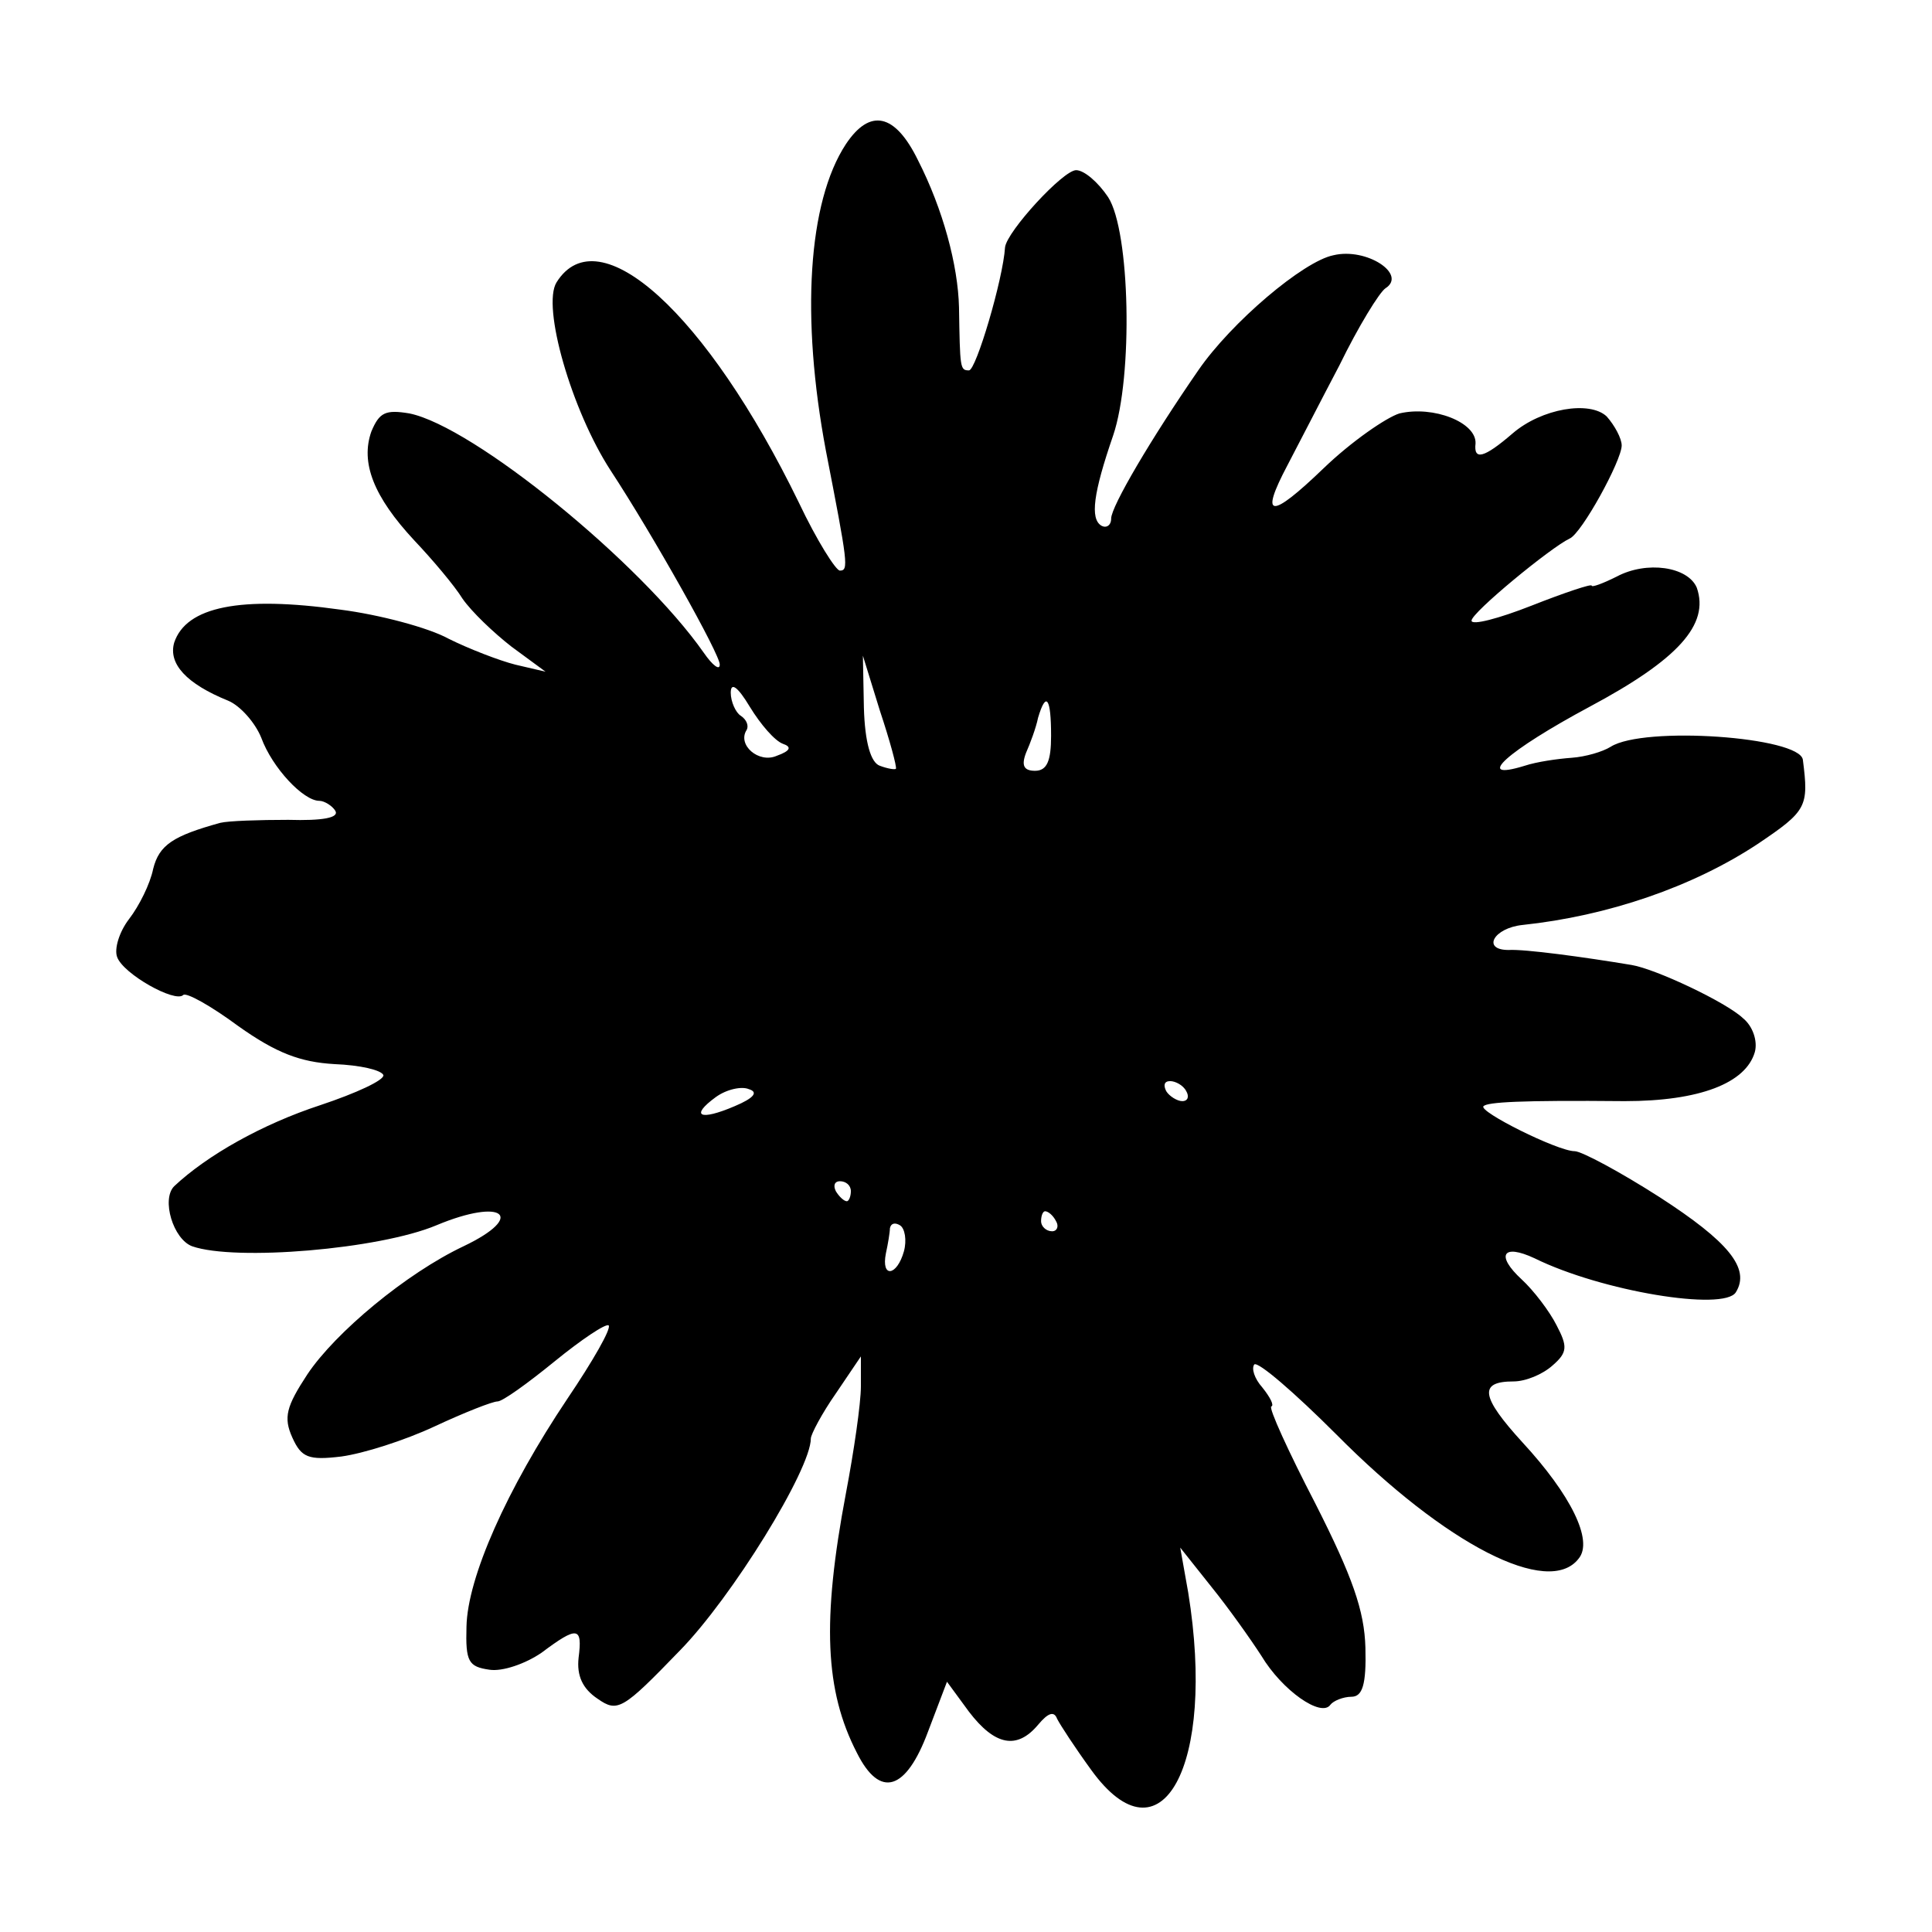 <?xml version="1.0" standalone="no"?>
<!DOCTYPE svg PUBLIC "-//W3C//DTD SVG 20010904//EN"
 "http://www.w3.org/TR/2001/REC-SVG-20010904/DTD/svg10.dtd">
<svg version="1.0" xmlns="http://www.w3.org/2000/svg"
 width="193pt" height="193pt" viewBox="0 0 193 193"
 preserveAspectRatio="xMidYMid meet">
<g transform="translate(0,193) scale(0.1,-0.1)"
fill="#000000" stroke="none">
<path d="M845 1786 c-38 -58 -45 -173 -20 -306 22 -113 23 -120 14 -120 -4 0
-23 30 -41 68 -92 189 -200 287 -242 220 -15 -24 15 -128 54 -188 42 -64 110
-185 109 -194 0 -6 -7 -1 -16 12 -63 90 -230 226 -294 239 -24 4 -30 1 -38
-18 -11 -31 2 -65 43 -109 18 -19 40 -45 48 -58 9 -13 31 -34 49 -48 l34 -25
-30 7 c-16 4 -47 16 -67 26 -20 11 -69 24 -108 29 -100 14 -154 3 -166 -33 -6
-21 12 -41 54 -58 12 -5 27 -22 33 -37 11 -30 42 -63 58 -63 5 0 13 -5 16 -10
4 -7 -13 -10 -47 -9 -29 0 -60 -1 -68 -3 -47 -13 -61 -22 -67 -46 -3 -15 -14
-37 -24 -50 -10 -13 -15 -30 -12 -38 6 -17 58 -46 66 -38 3 3 28 -11 55 -31
38 -27 62 -36 96 -38 26 -1 47 -6 49 -11 1 -5 -27 -18 -63 -30 -58 -19 -113
-50 -146 -81 -13 -13 -1 -53 18 -60 43 -15 187 -3 244 21 67 28 90 9 27 -21
-57 -27 -128 -86 -156 -128 -21 -32 -24 -43 -15 -63 9 -20 16 -23 49 -19 22 3
63 16 93 30 30 14 58 25 63 25 5 0 30 18 57 40 27 22 51 38 54 36 3 -3 -16
-36 -41 -73 -61 -91 -100 -179 -101 -228 -1 -35 2 -40 23 -43 13 -2 36 6 52
17 36 27 41 26 37 -5 -2 -18 4 -31 19 -41 20 -14 25 -11 82 48 52 53 131 181
131 212 0 4 11 25 25 45 l25 37 0 -30 c0 -17 -7 -65 -15 -107 -24 -127 -21
-197 11 -259 23 -46 49 -38 71 21 l19 50 22 -30 c26 -34 48 -38 69 -13 10 12
16 14 19 6 3 -6 18 -29 34 -51 70 -97 125 4 97 177 l-8 45 31 -39 c17 -21 39
-52 50 -69 21 -35 60 -62 69 -49 3 4 13 8 21 8 11 0 15 12 14 49 -1 37 -13 71
-50 144 -27 52 -47 96 -44 97 3 1 -1 9 -9 19 -8 9 -11 19 -8 23 4 3 40 -28 82
-70 109 -110 212 -163 242 -124 15 18 -8 64 -56 116 -42 46 -44 61 -9 61 12 0
29 7 39 16 15 13 15 19 4 40 -7 14 -23 35 -35 46 -26 24 -19 36 13 21 67 -33
189 -53 201 -34 15 24 -8 51 -76 95 -39 25 -78 46 -85 46 -17 0 -97 40 -91 45
4 4 36 6 141 5 75 0 121 18 130 49 3 11 -2 26 -12 34 -17 16 -87 49 -111 53
-48 8 -107 16 -123 15 -27 0 -15 22 14 25 85 9 170 38 235 81 49 33 51 37 45
84 -3 23 -159 34 -192 13 -8 -5 -25 -10 -39 -11 -14 -1 -35 -4 -47 -8 -52 -16
-17 15 65 59 88 47 120 82 107 119 -9 21 -50 27 -80 11 -14 -7 -25 -11 -25 -9
0 2 -27 -7 -60 -20 -33 -13 -60 -20 -60 -15 0 8 79 73 98 82 12 5 52 78 52 93
0 7 -7 20 -15 29 -17 16 -65 8 -94 -17 -29 -25 -39 -27 -37 -10 1 21 -42 38
-76 30 -13 -4 -48 -28 -76 -55 -53 -51 -64 -50 -36 3 9 17 32 62 52 100 19 39
40 73 46 77 22 14 -19 41 -52 33 -30 -6 -102 -67 -135 -115 -47 -68 -87 -136
-87 -148 0 -7 -5 -10 -10 -7 -11 7 -8 32 12 90 20 59 17 204 -5 238 -10 15
-24 27 -32 27 -13 0 -69 -61 -71 -77 -2 -32 -29 -123 -36 -123 -9 0 -9 2 -10
63 -1 42 -16 98 -41 147 -23 47 -48 52 -72 16z m50 -624 c-1 -1 -8 0 -16 3 -9
3 -15 23 -16 58 l-1 52 17 -55 c10 -30 17 -56 16 -58z m-113 25 c9 -3 8 -7 -6
-12 -18 -8 -40 11 -30 26 2 4 0 10 -6 14 -5 3 -10 14 -10 23 0 11 7 6 19 -14
11 -18 25 -34 33 -37z m268 8 c0 -25 -4 -35 -16 -35 -11 0 -14 5 -9 18 4 9 10
25 12 35 8 27 13 20 13 -18z m-316 -370 c-35 -15 -45 -10 -19 9 11 8 26 11 33
8 10 -3 5 -9 -14 -17z m451 15 c3 -5 2 -10 -4 -10 -5 0 -13 5 -16 10 -3 6 -2
10 4 10 5 0 13 -4 16 -10z m-335 -100 c0 -5 -2 -10 -4 -10 -3 0 -8 5 -11 10
-3 6 -1 10 4 10 6 0 11 -4 11 -10z m205 -30 c3 -5 1 -10 -4 -10 -6 0 -11 5
-11 10 0 6 2 10 4 10 3 0 8 -4 11 -10z m-152 -30 c-7 -25 -23 -27 -18 -2 2 9
4 21 4 25 1 5 5 6 10 3 5 -3 7 -15 4 -26z"/>
</g>
</svg>
